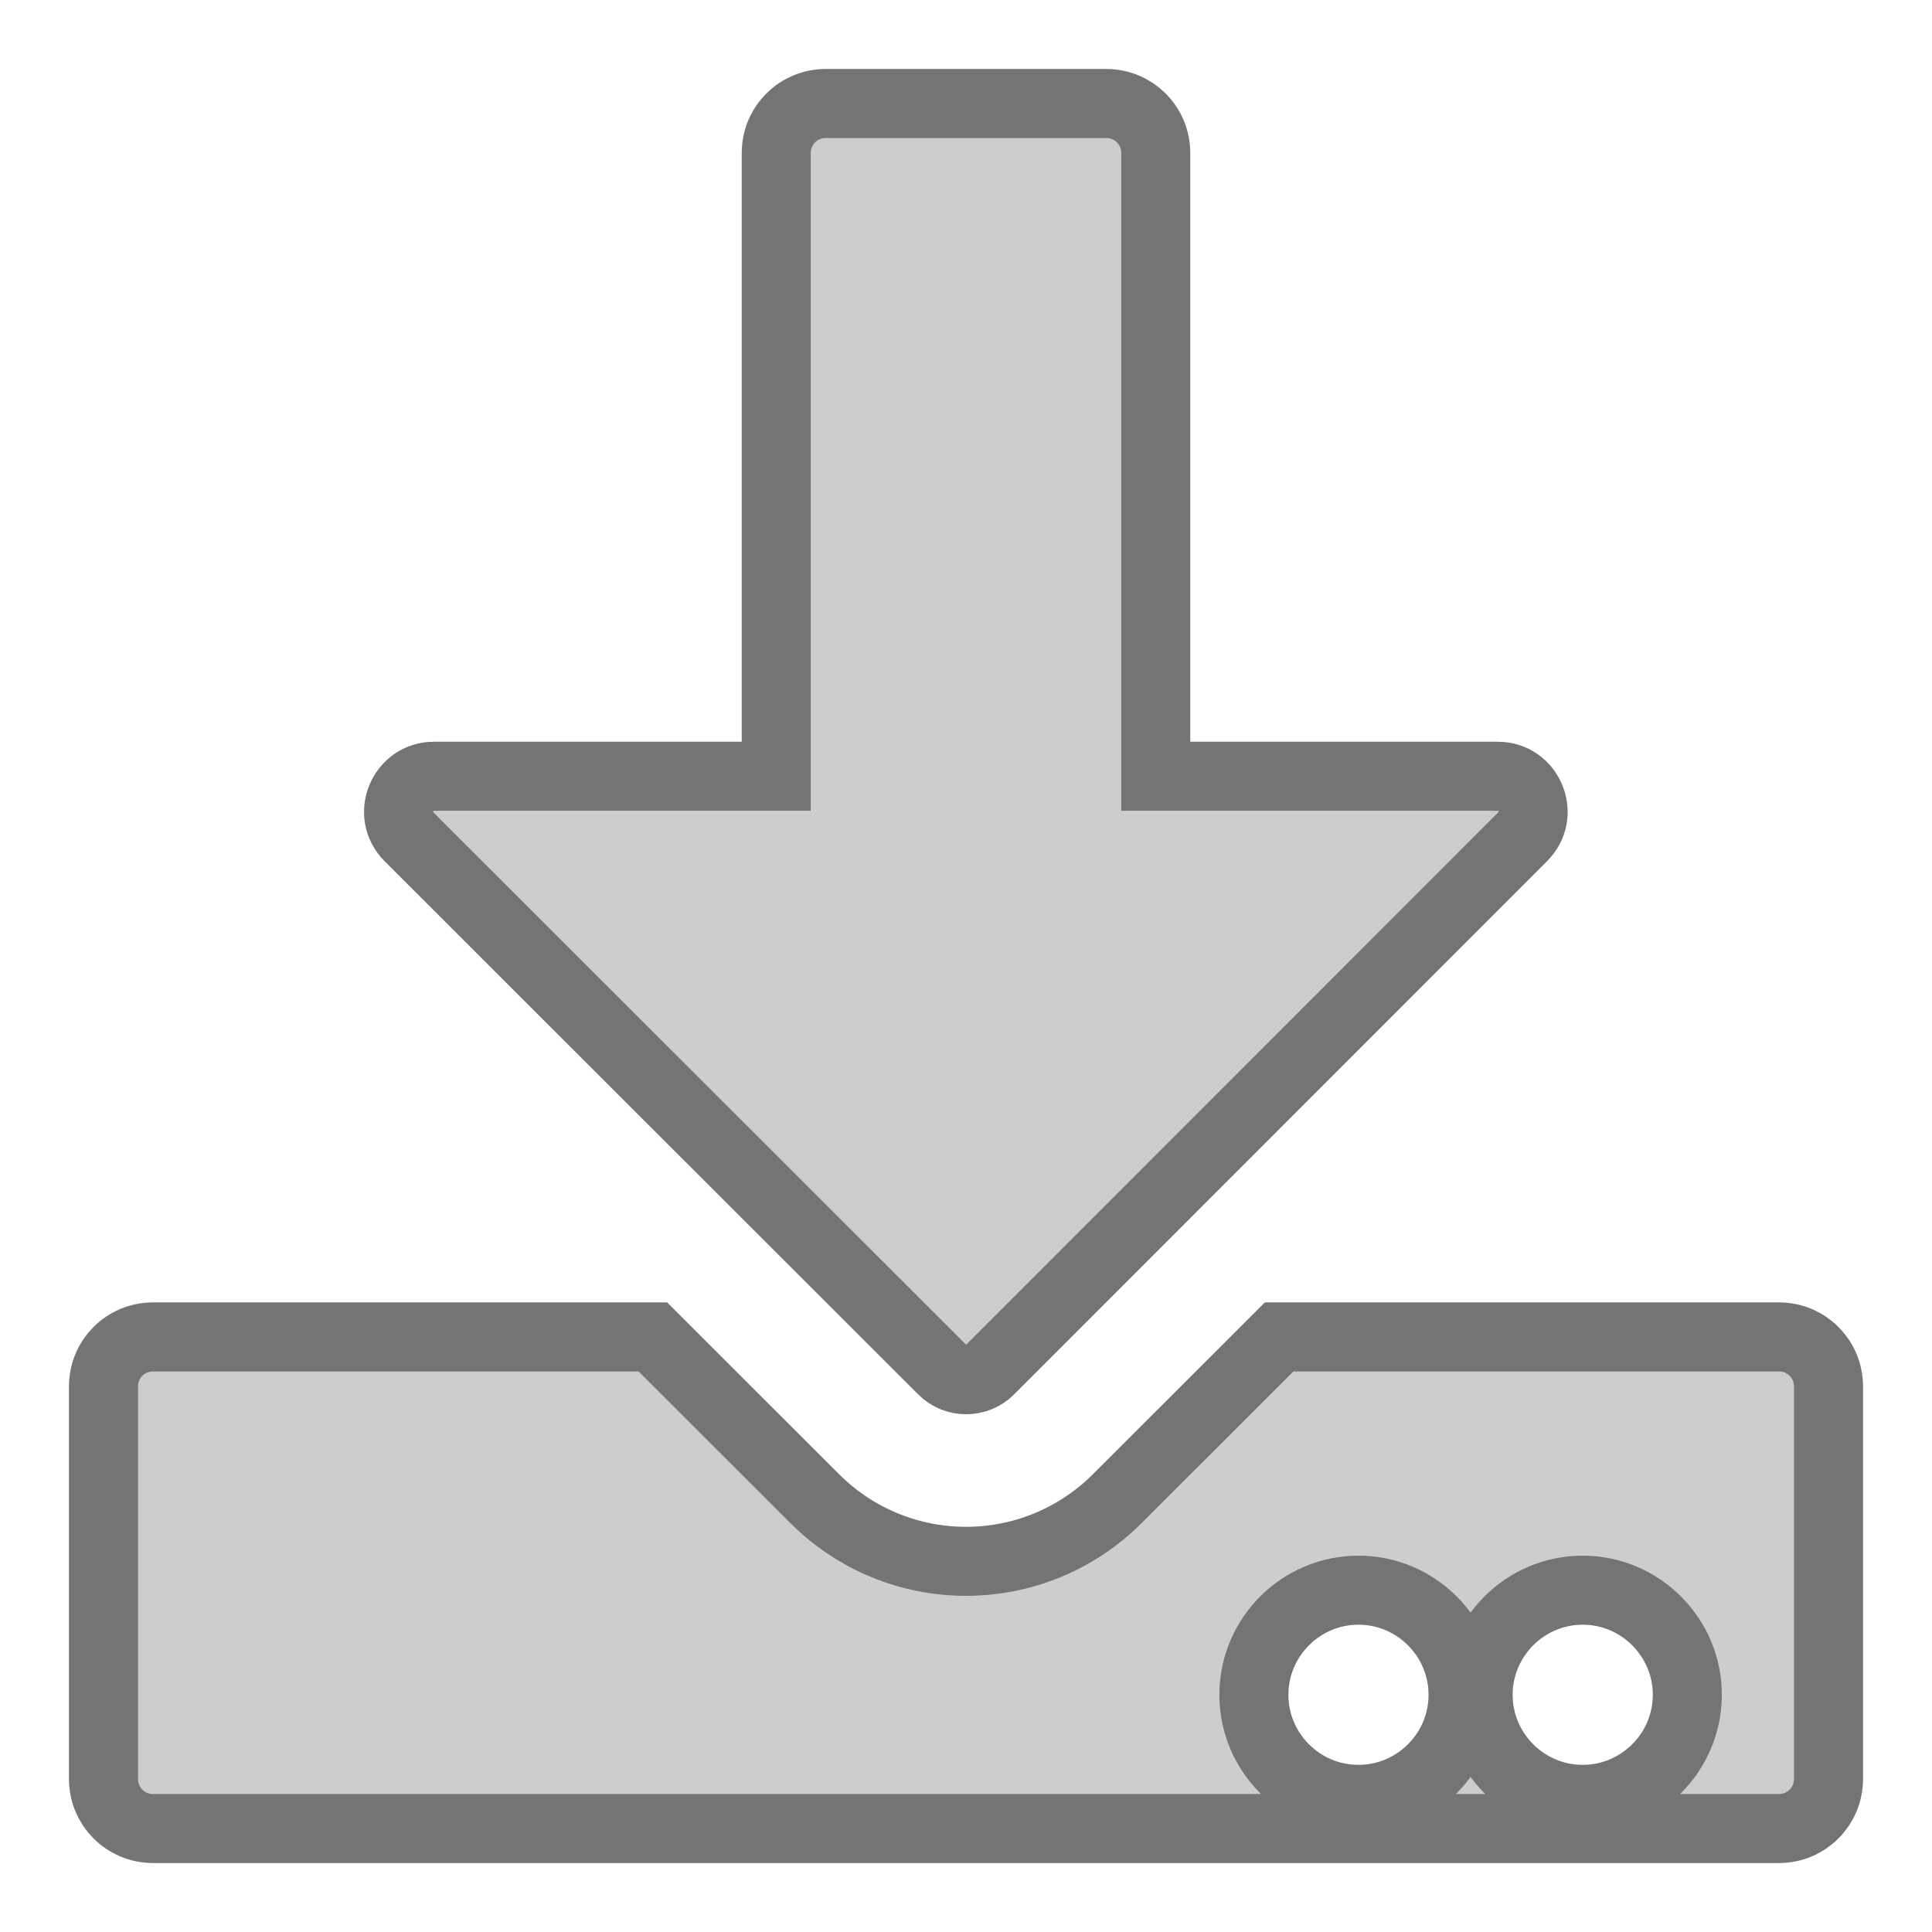 <svg width="14" height="14" viewBox="0 0 14 14" fill="none" xmlns="http://www.w3.org/2000/svg">
<path d="M5.984 0.5H8.016C8.353 0.5 8.625 0.772 8.625 1.109V5.375H10.852C11.304 5.375 11.53 5.921 11.21 6.241L7.348 10.105C7.157 10.296 6.845 10.296 6.655 10.105L2.788 6.241C2.468 5.921 2.694 5.375 3.146 5.375H5.375V1.109C5.375 0.772 5.647 0.5 5.984 0.5ZM13.5 10.047V12.891C13.5 13.228 13.228 13.5 12.891 13.5H1.109C0.772 13.5 0.5 13.228 0.5 12.891V10.047C0.5 9.709 0.772 9.438 1.109 9.438H4.834L6.078 10.682C6.589 11.192 7.411 11.192 7.922 10.682L9.166 9.438H12.891C13.228 9.438 13.5 9.709 13.5 10.047ZM10.352 12.281C10.352 12.002 10.123 11.773 9.844 11.773C9.564 11.773 9.336 12.002 9.336 12.281C9.336 12.56 9.564 12.789 9.844 12.789C10.123 12.789 10.352 12.56 10.352 12.281ZM11.977 12.281C11.977 12.002 11.748 11.773 11.469 11.773C11.19 11.773 10.961 12.002 10.961 12.281C10.961 12.56 11.19 12.789 11.469 12.789C11.748 12.789 11.977 12.56 11.977 12.281Z" fill="#393939" fill-opacity="0.25"/>
<path d="M8.375 5.375V5.625H8.625H10.852C11.081 5.625 11.196 5.901 11.033 6.064L11.033 6.064L7.171 9.928C7.078 10.021 6.924 10.021 6.831 9.928L6.831 9.928L2.964 6.064C2.964 6.064 2.964 6.064 2.964 6.064C2.802 5.901 2.917 5.625 3.146 5.625H5.375H5.625V5.375V1.109C5.625 0.91 5.785 0.75 5.984 0.75H8.016C8.215 0.75 8.375 0.91 8.375 1.109V5.375ZM13.25 10.047V12.891C13.25 13.09 13.09 13.25 12.891 13.25H1.109C0.91 13.25 0.75 13.09 0.75 12.891V10.047C0.75 9.847 0.91 9.688 1.109 9.688H4.731L5.902 10.858C6.51 11.466 7.49 11.466 8.098 10.858L9.269 9.688H12.891C13.09 9.688 13.25 9.847 13.25 10.047ZM10.602 12.281C10.602 11.864 10.261 11.523 9.844 11.523C9.426 11.523 9.086 11.864 9.086 12.281C9.086 12.699 9.426 13.039 9.844 13.039C10.261 13.039 10.602 12.699 10.602 12.281ZM12.227 12.281C12.227 11.864 11.886 11.523 11.469 11.523C11.051 11.523 10.711 11.864 10.711 12.281C10.711 12.699 11.051 13.039 11.469 13.039C11.886 13.039 12.227 12.699 12.227 12.281Z" stroke="#393939" stroke-opacity="0.6" stroke-width="0.5"/>
</svg>
